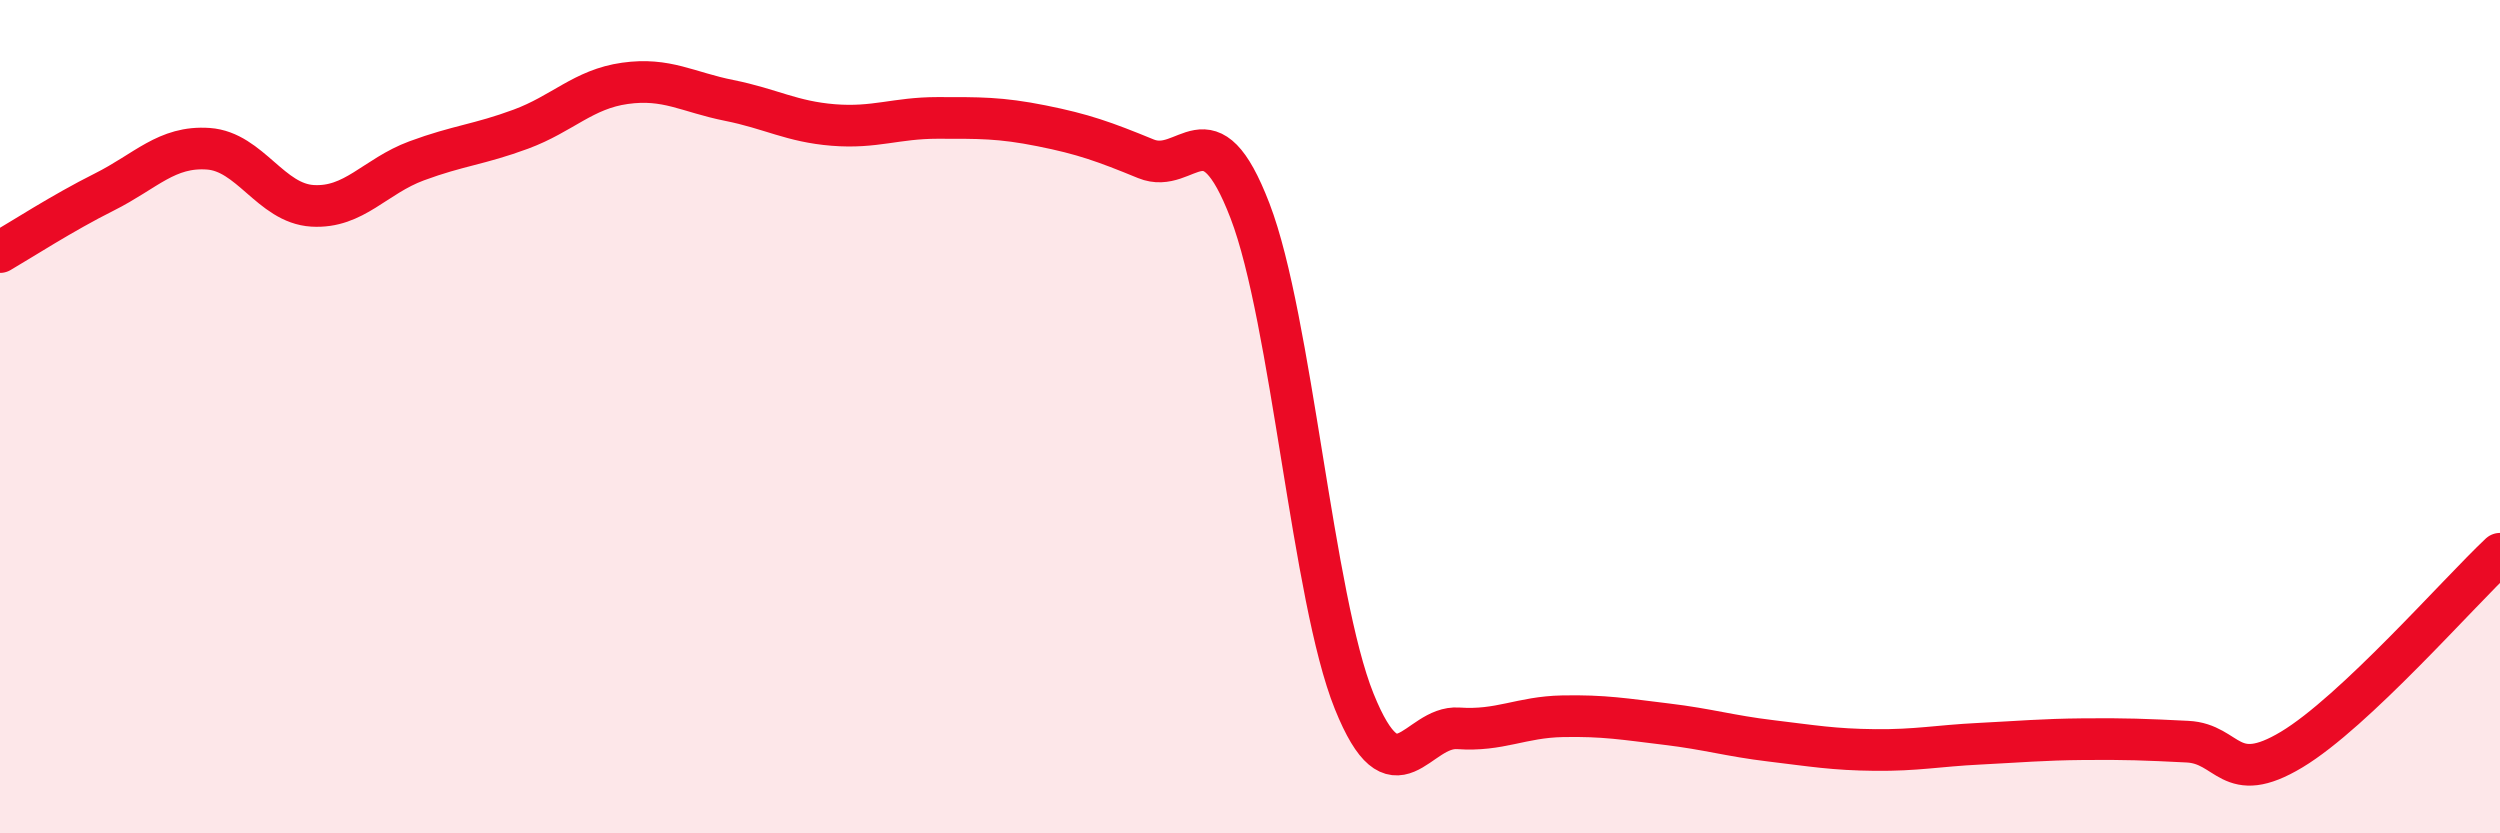
    <svg width="60" height="20" viewBox="0 0 60 20" xmlns="http://www.w3.org/2000/svg">
      <path
        d="M 0,6.05 C 0.5,5.76 1.5,5.11 2.5,4.61 C 3.5,4.11 4,3.5 5,3.57 C 6,3.64 6.5,4.88 7.5,4.94 C 8.5,5 9,4.23 10,3.86 C 11,3.49 11.5,3.47 12.5,3.1 C 13.5,2.73 14,2.14 15,2 C 16,1.86 16.5,2.21 17.5,2.41 C 18.5,2.61 19,2.92 20,3 C 21,3.08 21.5,2.83 22.5,2.83 C 23.5,2.83 24,2.82 25,3.02 C 26,3.22 26.5,3.4 27.5,3.81 C 28.5,4.22 29,2.46 30,5.06 C 31,7.66 31.5,14.35 32.5,16.83 C 33.5,19.31 34,17.41 35,17.48 C 36,17.55 36.5,17.21 37.5,17.19 C 38.5,17.17 39,17.26 40,17.38 C 41,17.5 41.5,17.66 42.5,17.78 C 43.5,17.9 44,17.99 45,18 C 46,18.01 46.5,17.9 47.5,17.85 C 48.5,17.8 49,17.75 50,17.74 C 51,17.73 51.5,17.75 52.5,17.8 C 53.5,17.85 53.5,18.89 55,17.99 C 56.5,17.09 59,14.23 60,13.29L60 20L0 20Z"
        fill="#EB0A25"
        opacity="0.1"
        stroke-linecap="round"
        stroke-linejoin="round"
      />
      <path
        d="M 0,6.05 C 0.5,5.76 1.5,5.11 2.5,4.61 C 3.5,4.11 4,3.5 5,3.57 C 6,3.64 6.5,4.88 7.5,4.94 C 8.5,5 9,4.23 10,3.86 C 11,3.49 11.5,3.47 12.5,3.1 C 13.5,2.73 14,2.14 15,2 C 16,1.86 16.5,2.21 17.5,2.41 C 18.5,2.61 19,2.92 20,3 C 21,3.08 21.5,2.83 22.5,2.83 C 23.5,2.83 24,2.82 25,3.02 C 26,3.22 26.5,3.4 27.5,3.81 C 28.5,4.22 29,2.46 30,5.06 C 31,7.66 31.5,14.35 32.5,16.83 C 33.5,19.31 34,17.41 35,17.48 C 36,17.55 36.5,17.21 37.5,17.19 C 38.5,17.17 39,17.26 40,17.38 C 41,17.5 41.5,17.66 42.5,17.78 C 43.5,17.9 44,17.99 45,18 C 46,18.01 46.5,17.9 47.5,17.85 C 48.5,17.8 49,17.75 50,17.74 C 51,17.73 51.5,17.75 52.5,17.8 C 53.5,17.85 53.5,18.89 55,17.99 C 56.5,17.09 59,14.23 60,13.29"
        stroke="#EB0A25"
        stroke-width="1"
        fill="none"
        stroke-linecap="round"
        stroke-linejoin="round"
      />
    </svg>
  